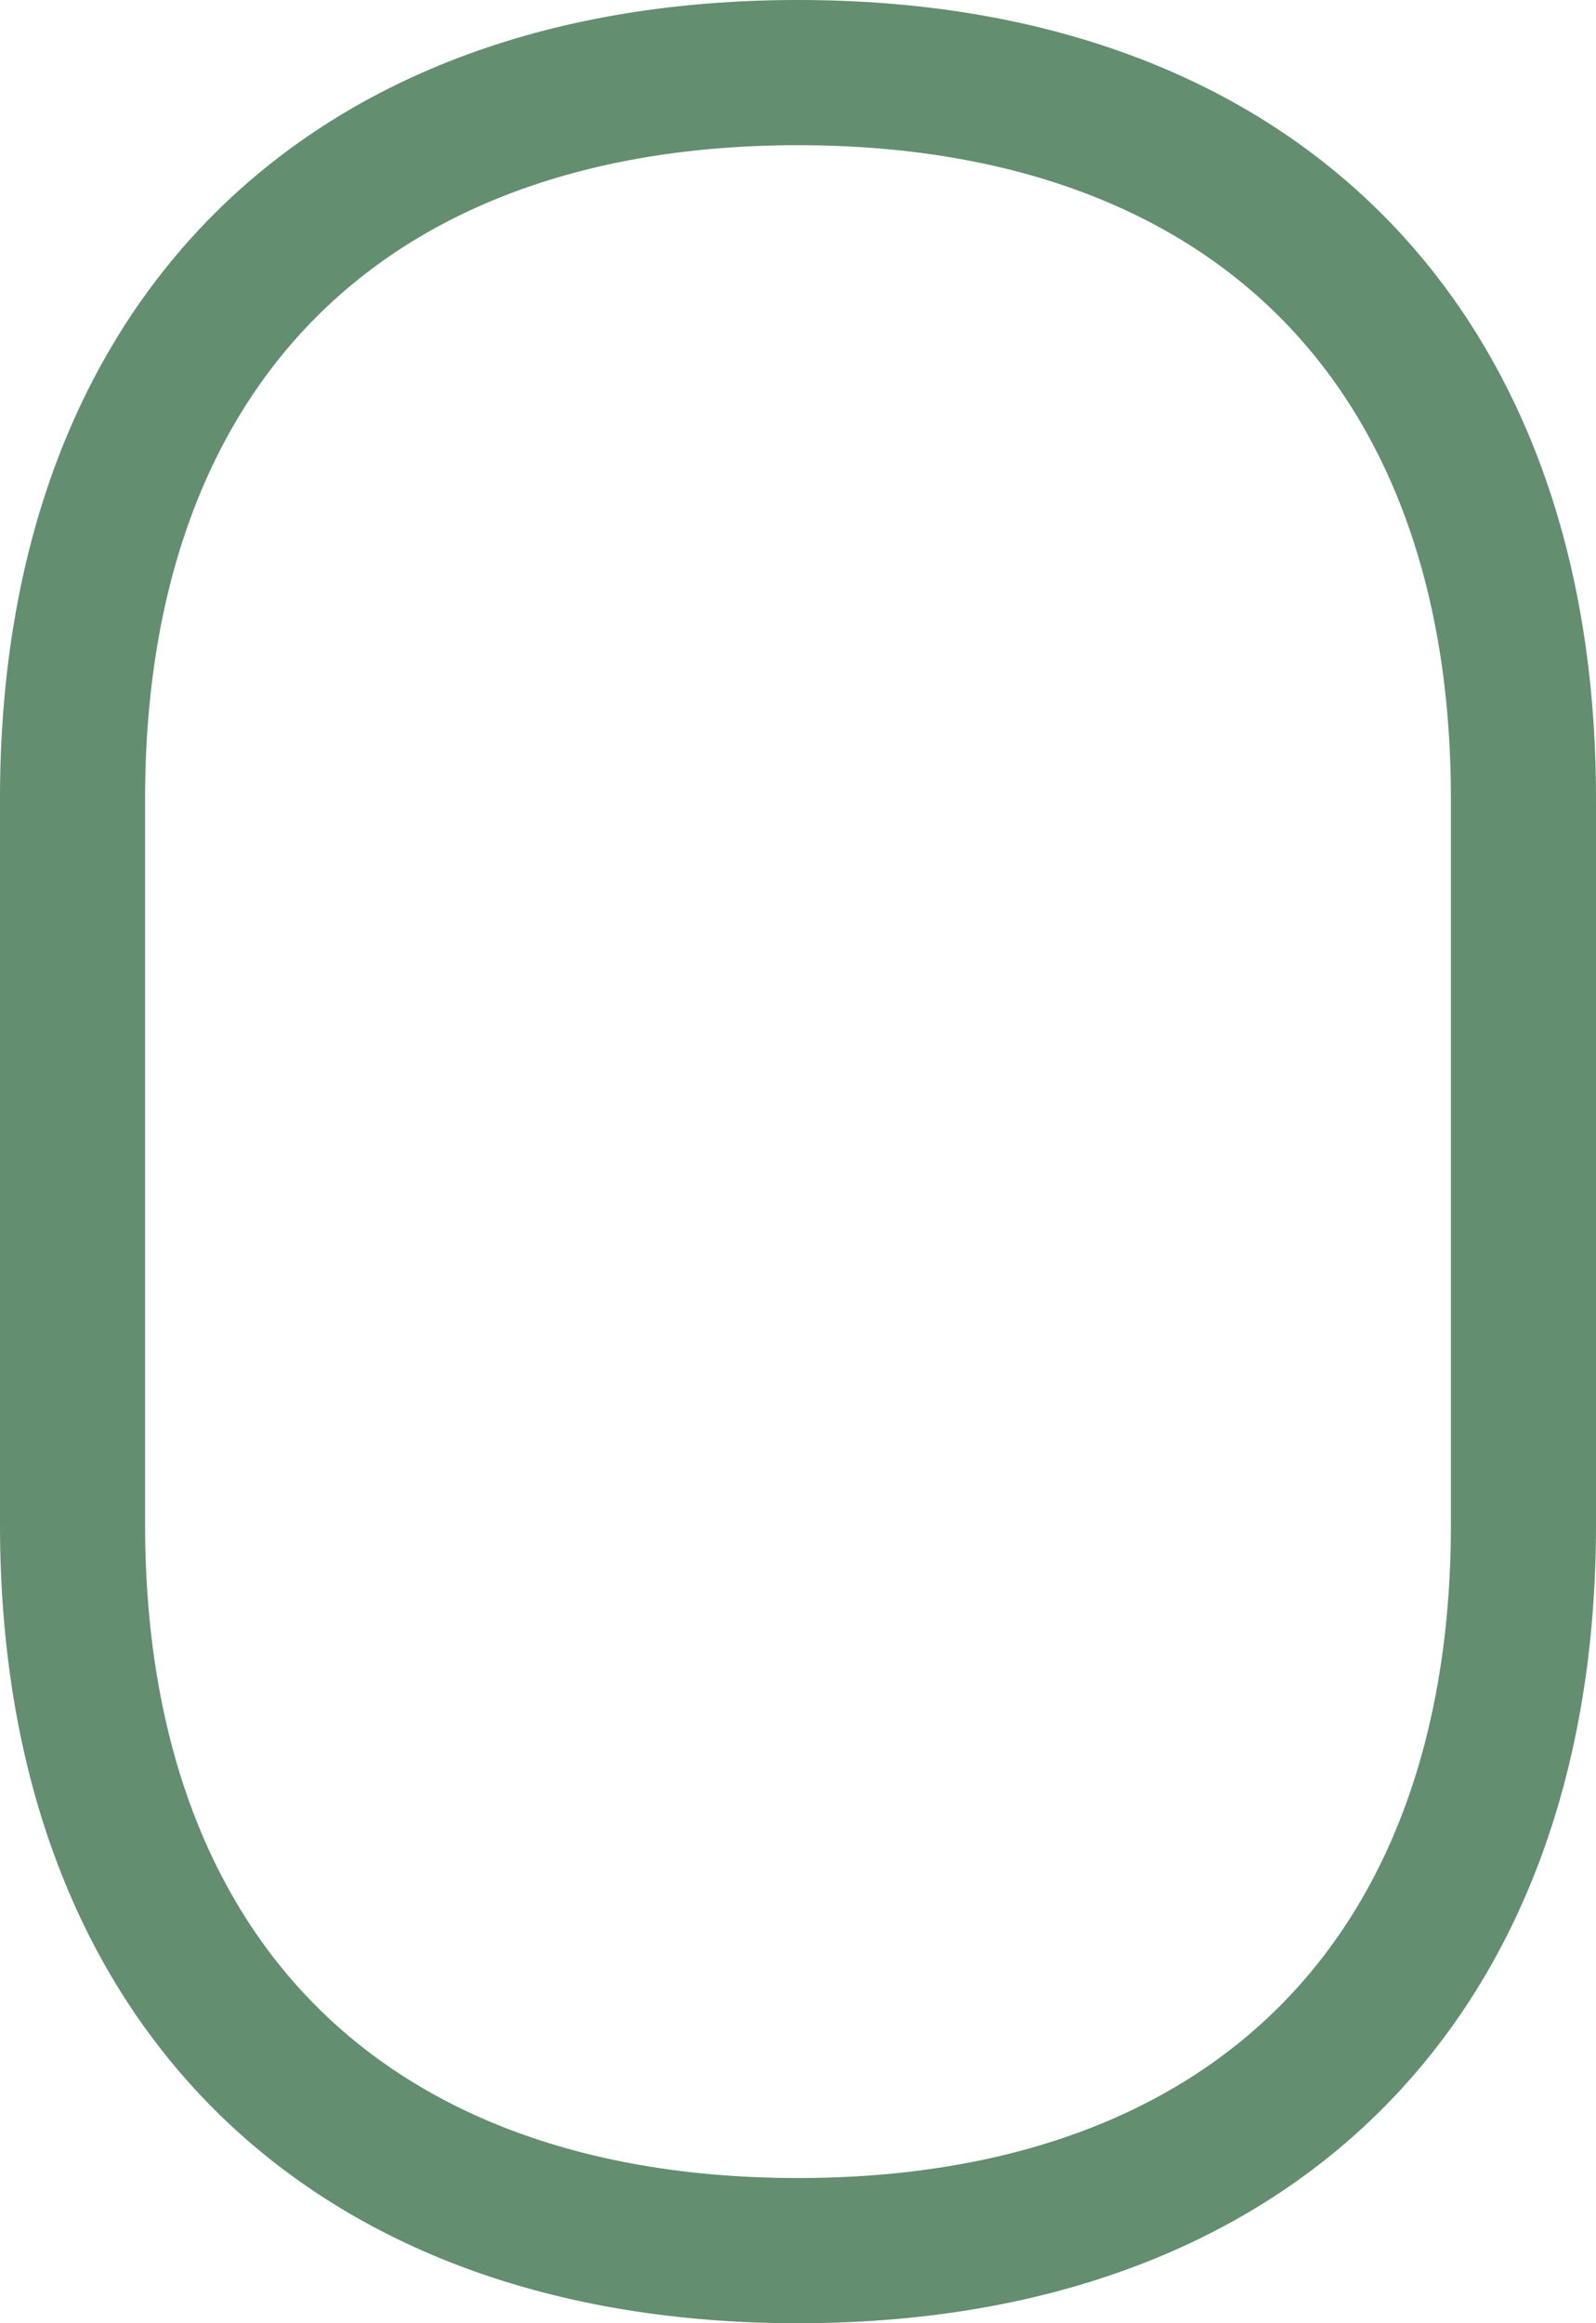 <?xml version="1.0" encoding="UTF-8"?>
<svg width="22px" height="32px" viewBox="0 0 22 32" version="1.1" xmlns="http://www.w3.org/2000/svg" xmlns:xlink="http://www.w3.org/1999/xlink">
    <!-- Generator: Sketch 49.3 (51167) - http://www.bohemiancoding.com/sketch -->
    <title>Stroke 1 Copy 2</title>
    <desc>Created with Sketch.</desc>
    <defs></defs>
    <g id="Page-1" stroke="none" stroke-width="1" fill="none" fill-rule="evenodd">
        <g id="1.33-Inicio---Desarrollo-Hoover" transform="translate(-115, -5965)" stroke="#638E6F" stroke-width="2">
            <g id="Cotizador" transform="translate(115, 5351)">
                <g id="Estados-de-los-lotes">
                    <g transform="translate(1, 494)">
                        <g id="Group-6">
                            <path d="M20,141 C20,147.25 16.25,151 10,151 C3.75,151 0,147.25 0,141 L0,131 C0,124.75 3.75,121 10,121 C16.25,121 20,124.75 20,131 L20,141 Z" id="Stroke-1-Copy-2"></path>
                        </g>
                    </g>
                </g>
            </g>
        </g>
    </g>
</svg>